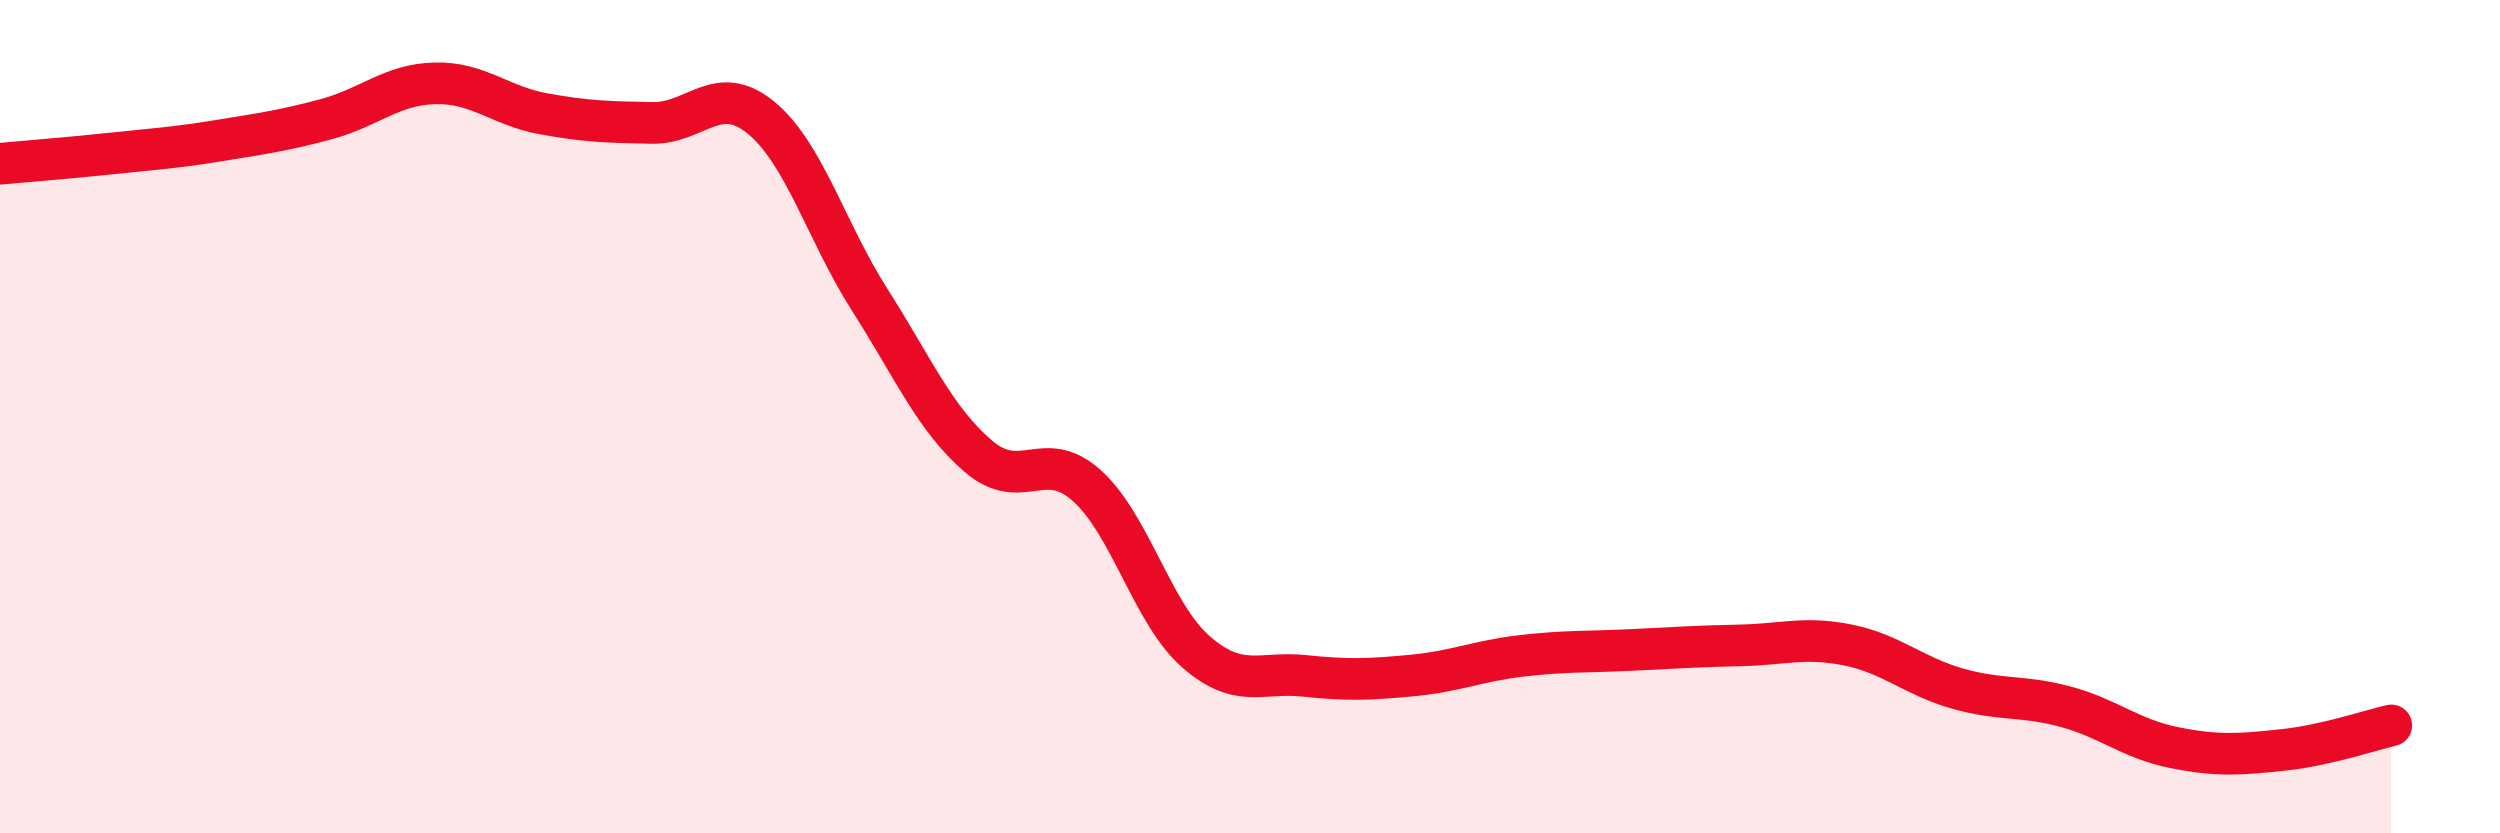 
    <svg width="60" height="20" viewBox="0 0 60 20" xmlns="http://www.w3.org/2000/svg">
      <path
        d="M 0,3.93 C 0.52,3.88 1.57,3.8 2.61,3.69 C 3.65,3.58 4.18,3.55 5.22,3.38 C 6.26,3.21 6.79,3.14 7.83,2.86 C 8.87,2.58 9.39,2.03 10.43,2 C 11.47,1.97 12,2.54 13.04,2.73 C 14.08,2.92 14.61,2.93 15.65,2.95 C 16.69,2.97 17.22,1.97 18.26,2.82 C 19.3,3.67 19.83,5.56 20.87,7.19 C 21.91,8.82 22.44,10.06 23.48,10.95 C 24.52,11.84 25.05,10.72 26.09,11.66 C 27.13,12.6 27.66,14.73 28.7,15.64 C 29.74,16.55 30.26,16.11 31.3,16.22 C 32.34,16.33 32.87,16.31 33.91,16.21 C 34.95,16.11 35.48,15.86 36.52,15.74 C 37.56,15.62 38.09,15.65 39.13,15.6 C 40.17,15.55 40.7,15.51 41.74,15.49 C 42.78,15.47 43.31,15.27 44.35,15.48 C 45.39,15.69 45.92,16.22 46.96,16.52 C 48,16.82 48.53,16.68 49.57,16.96 C 50.61,17.24 51.13,17.73 52.17,17.94 C 53.21,18.15 53.74,18.11 54.78,18 C 55.82,17.89 56.87,17.53 57.39,17.41L57.39 20L0 20Z"
        fill="#EB0A25"
        opacity="0.1"
        stroke-linecap="round"
        stroke-linejoin="round"
      />
      <path
        d="M 0,3.93 C 0.52,3.88 1.57,3.8 2.61,3.69 C 3.65,3.58 4.18,3.55 5.22,3.38 C 6.26,3.21 6.79,3.14 7.83,2.86 C 8.87,2.58 9.39,2.03 10.43,2 C 11.47,1.97 12,2.54 13.04,2.73 C 14.08,2.92 14.61,2.93 15.65,2.95 C 16.69,2.97 17.22,1.97 18.26,2.82 C 19.3,3.67 19.83,5.56 20.87,7.19 C 21.91,8.82 22.44,10.06 23.48,10.95 C 24.52,11.84 25.05,10.72 26.09,11.66 C 27.13,12.6 27.66,14.73 28.7,15.64 C 29.74,16.55 30.26,16.11 31.3,16.22 C 32.34,16.33 32.87,16.31 33.91,16.21 C 34.95,16.11 35.48,15.86 36.52,15.74 C 37.56,15.62 38.09,15.65 39.13,15.6 C 40.17,15.55 40.7,15.51 41.74,15.49 C 42.78,15.47 43.31,15.27 44.35,15.48 C 45.39,15.69 45.92,16.22 46.96,16.52 C 48,16.82 48.53,16.68 49.57,16.96 C 50.61,17.24 51.13,17.73 52.17,17.94 C 53.21,18.15 53.74,18.11 54.78,18 C 55.82,17.89 56.87,17.53 57.39,17.41"
        stroke="#EB0A25"
        stroke-width="1"
        fill="none"
        stroke-linecap="round"
        stroke-linejoin="round"
      />
    </svg>
  